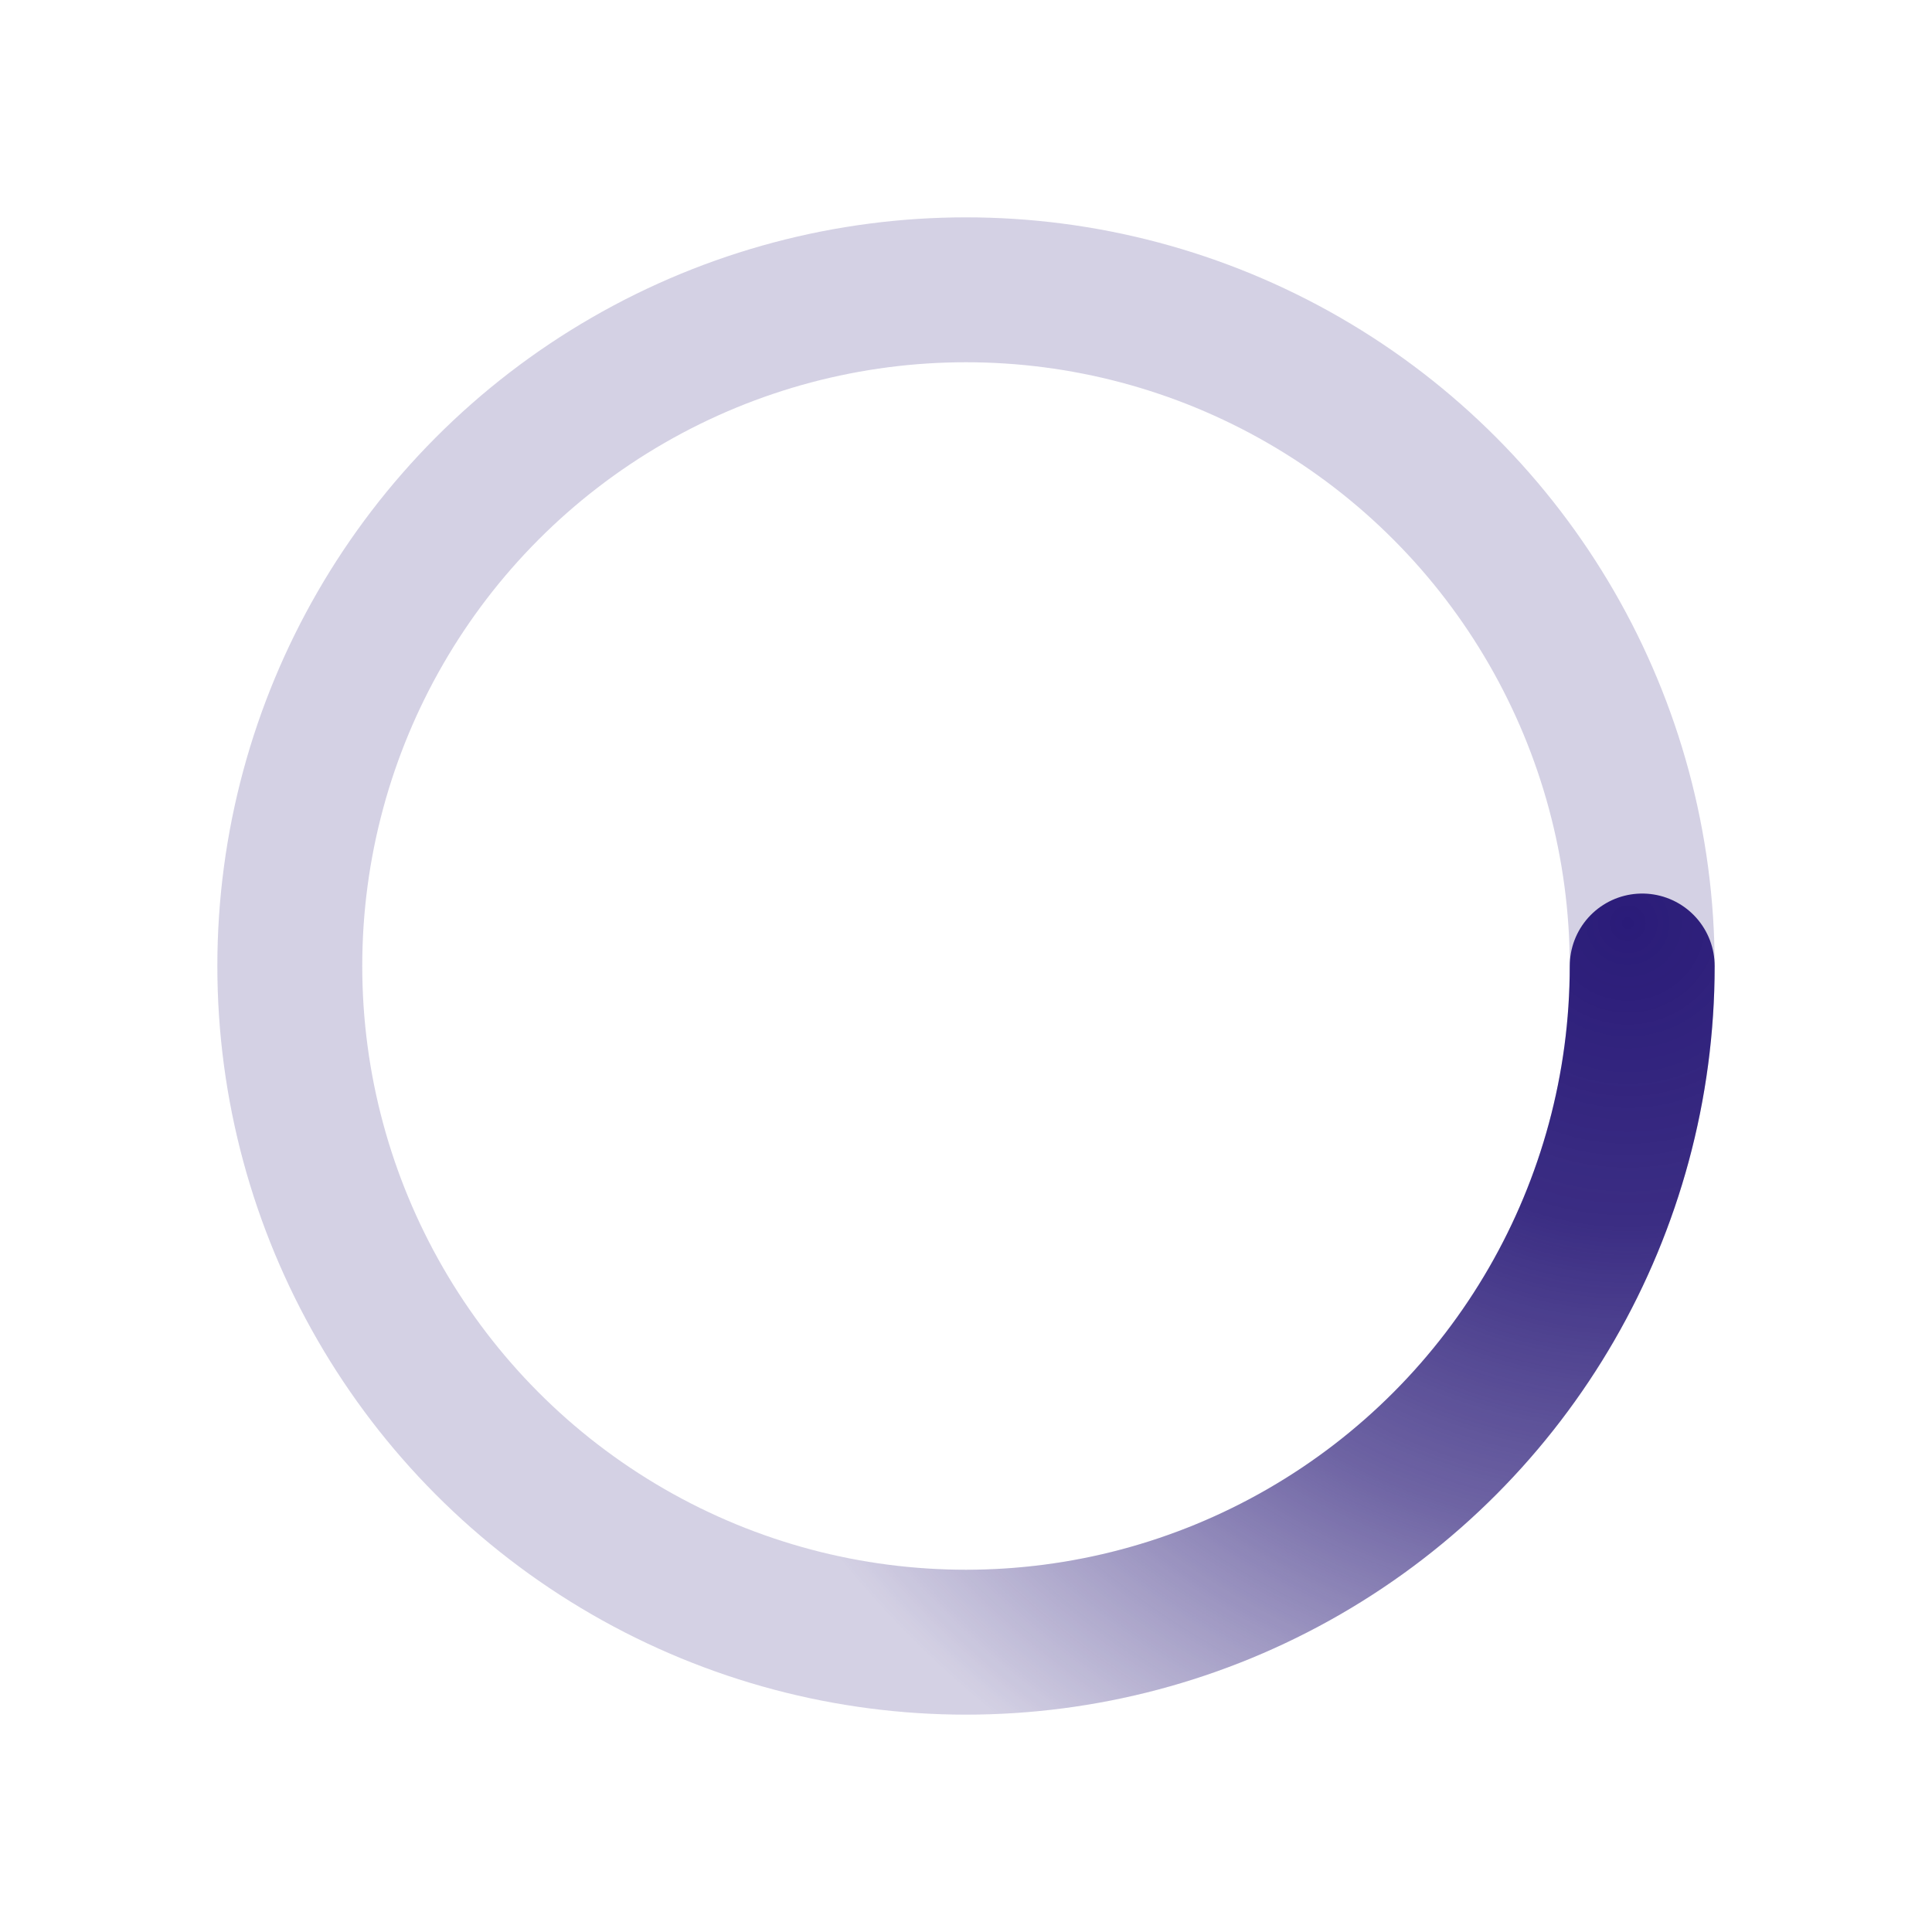 <svg xmlns="http://www.w3.org/2000/svg" viewBox="0 0 100 100" width="100" height="100">
                    <radialGradient id="a8" cx=".66" fx=".66" cy=".312" fy=".312" gradientTransform="scale(1.5)">
                        <stop offset="0" stop-color="#2b1c79"/>
                        <stop offset=".3" stop-color="#2b1c79" stop-opacity=".9"/>
                        <stop offset=".6" stop-color="#2b1c79" stop-opacity=".6"/>
                        <stop offset=".8" stop-color="#2b1c79" stop-opacity=".3"/>
                        <stop offset="1" stop-color="#2b1c79" stop-opacity="0"/>
                    </radialGradient>

                    <circle transform-origin="center" fill="none" stroke="url(#a8)" 
                            stroke-width="7.5" stroke-linecap="round" 
                            stroke-dasharray="100 500" stroke-dashoffset="0" 
                            cx="50" cy="50" r="35">
                        <animateTransform type="rotate" attributeName="transform" calcMode="spline" 
                                        dur="2" values="360;0" keyTimes="0;1" keySplines="0 0 1 1" 
                                        repeatCount="indefinite"/>
                    </circle>
                    <circle transform-origin="center" fill="none" opacity=".2" stroke="#2b1c79" 
                            stroke-width="7.5" stroke-linecap="round" 
                            cx="50" cy="50" r="35"/>
                </svg>